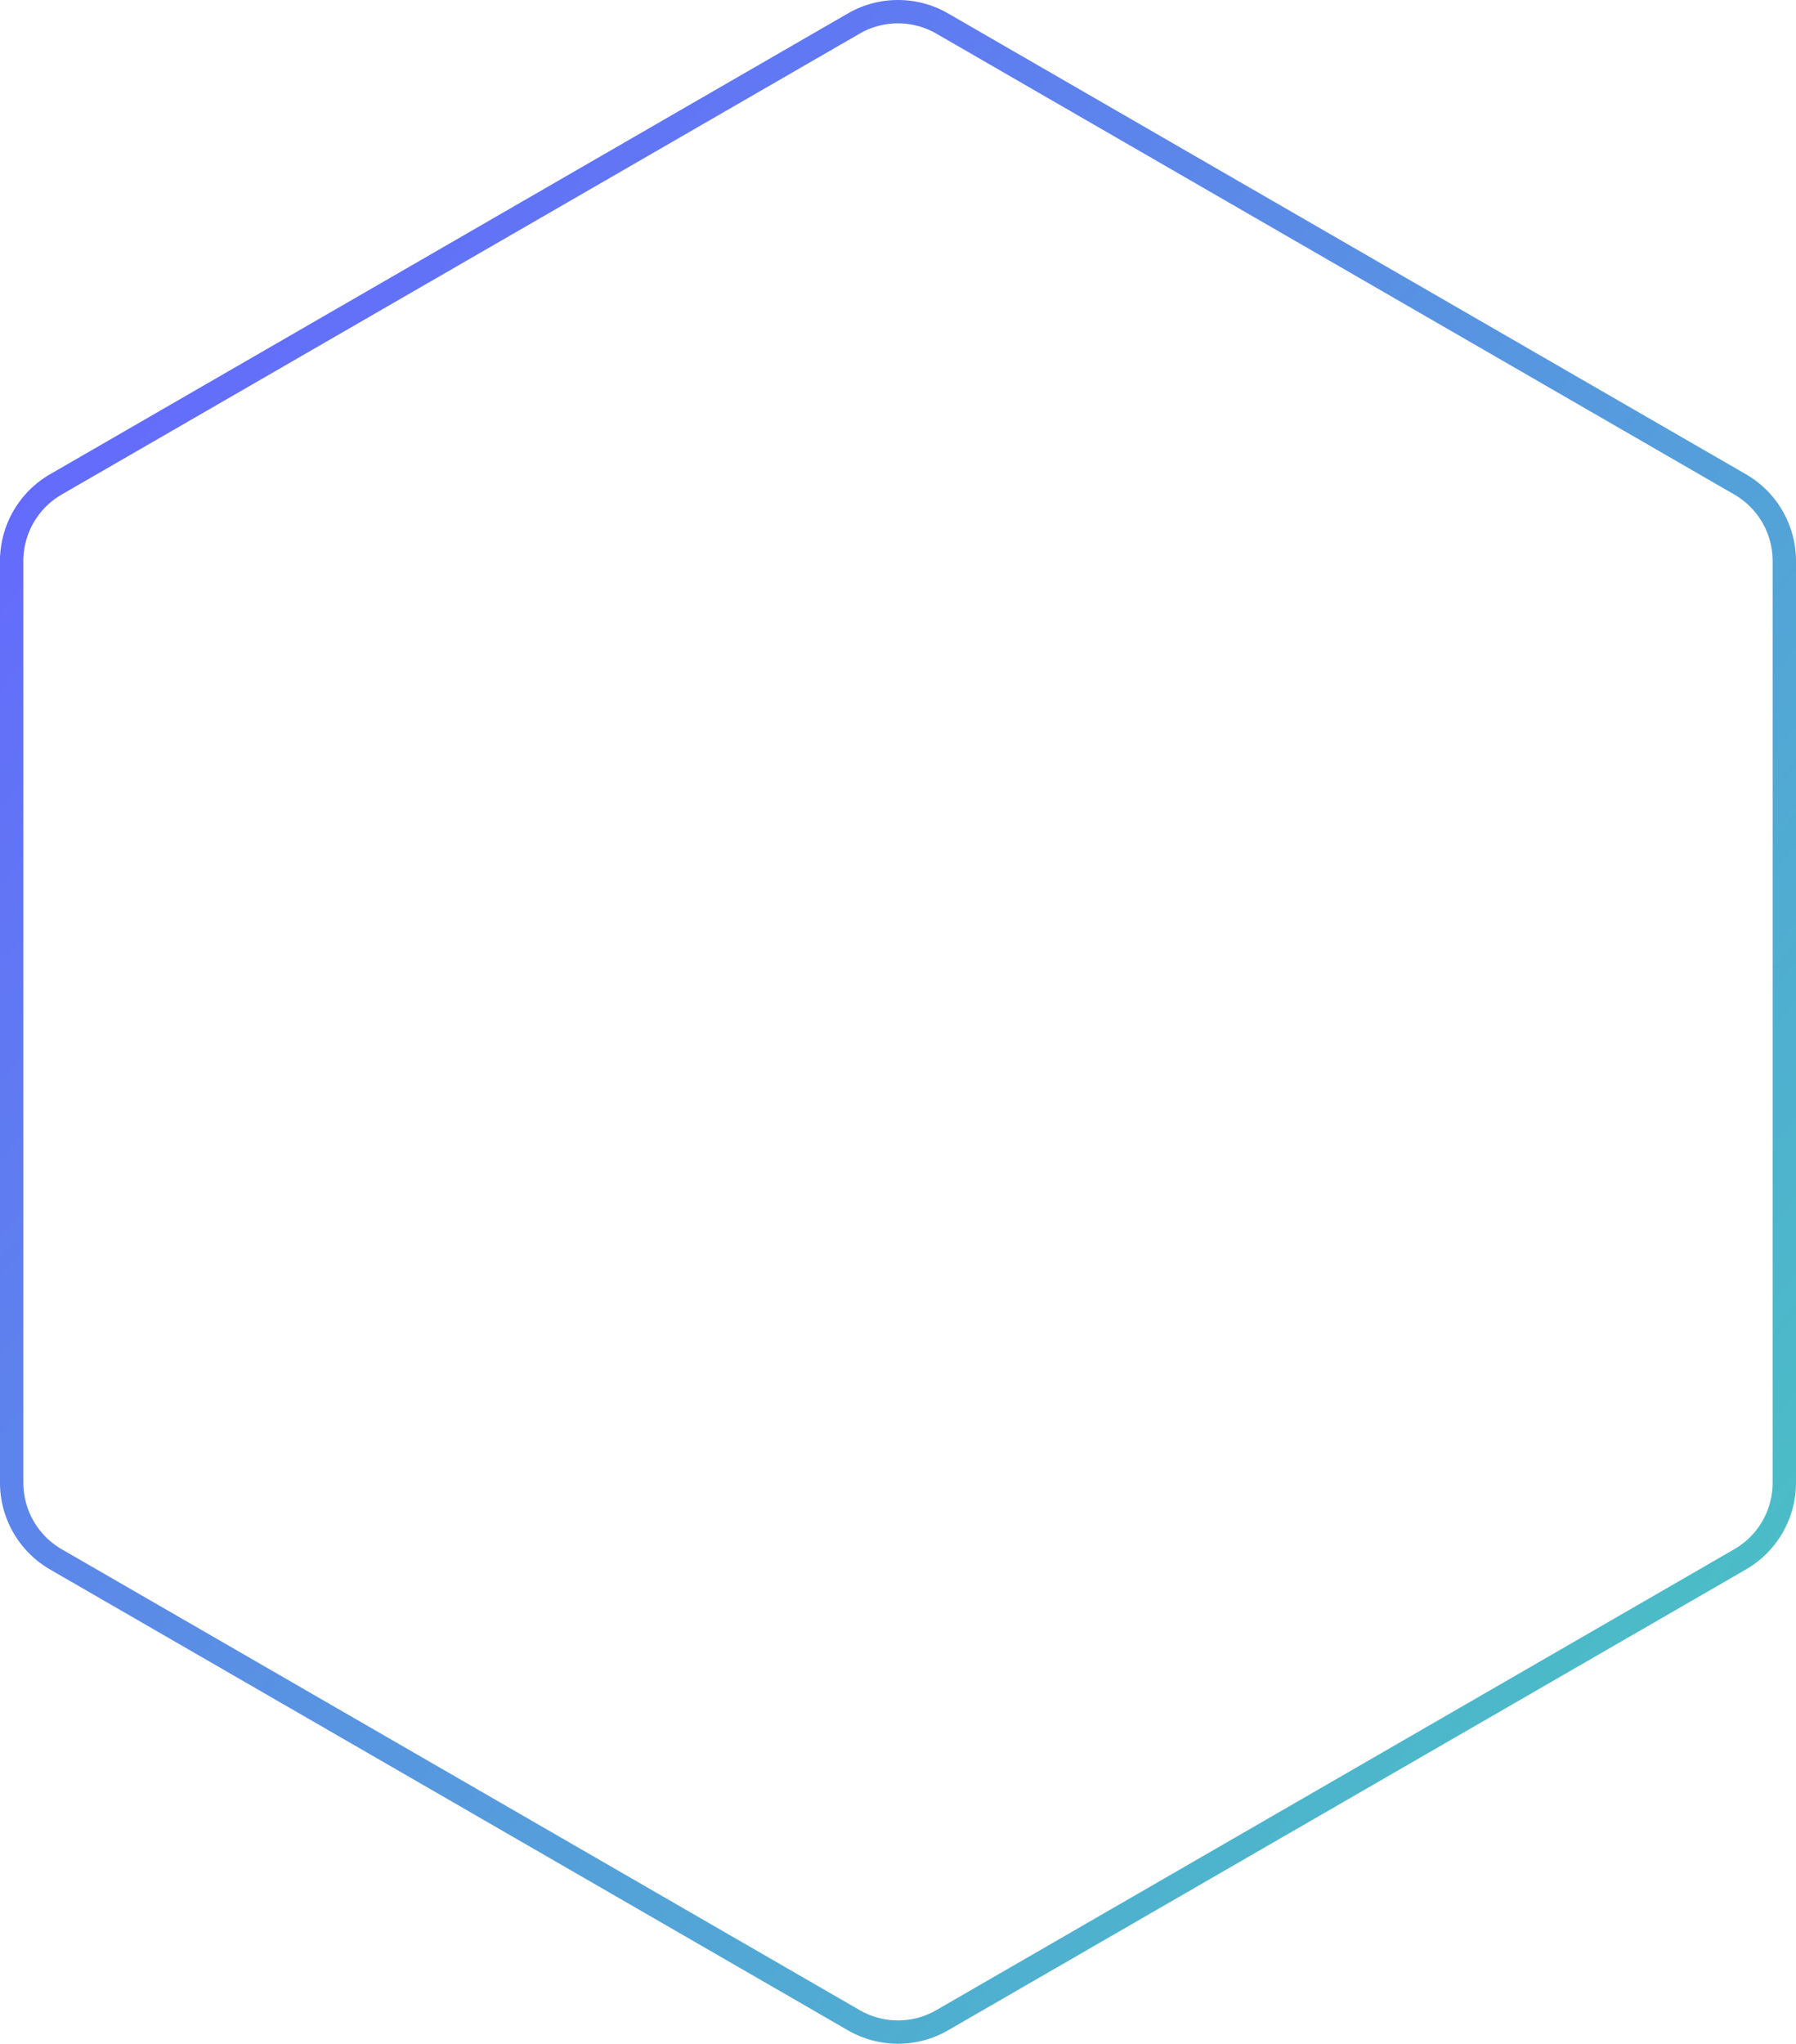 <svg id="Group_11491" data-name="Group 11491" xmlns="http://www.w3.org/2000/svg" xmlns:xlink="http://www.w3.org/1999/xlink" width="626.8" height="712.96" viewBox="0 0 626.8 712.96">
  <defs>
    <linearGradient id="linear-gradient" x1="0.15" x2="1.092" y2="0.873" gradientUnits="objectBoundingBox">
      <stop offset="0" stop-color="#66f"/>
      <stop offset="1" stop-color="#47c9bf"/>
    </linearGradient>
    <clipPath id="clip-path">
      <rect id="Rectangle_4838" data-name="Rectangle 4838" width="626.8" height="712.96" fill="url(#linear-gradient)"/>
    </clipPath>
  </defs>
  <g id="Group_11490" data-name="Group 11490" clip-path="url(#clip-path)">
    <path id="Path_3742" data-name="Path 3742" d="M609.362,165.466,330.829,4.653a34.971,34.971,0,0,0-34.858,0L17.429,165.466A35,35,0,0,0,.046,193.816H0V517.289a34.983,34.983,0,0,0,17.429,30.2L295.842,708.224l.129.074a34.912,34.912,0,0,0,34.858,0L609.362,547.485a34.961,34.961,0,0,0,17.438-30.2V195.662a34.973,34.973,0,0,0-17.438-30.2M300.042,701.245,21.509,540.432A26.784,26.784,0,0,1,8.151,517.289V195.662a26.781,26.781,0,0,1,13.358-23.134L300.042,11.715a26.8,26.8,0,0,1,26.716,0L605.291,172.528a26.781,26.781,0,0,1,13.358,23.134V517.289a26.784,26.784,0,0,1-13.358,23.143L326.758,701.245a26.782,26.782,0,0,1-26.716,0" fill="url(#linear-gradient)"/>
  </g>
</svg>
